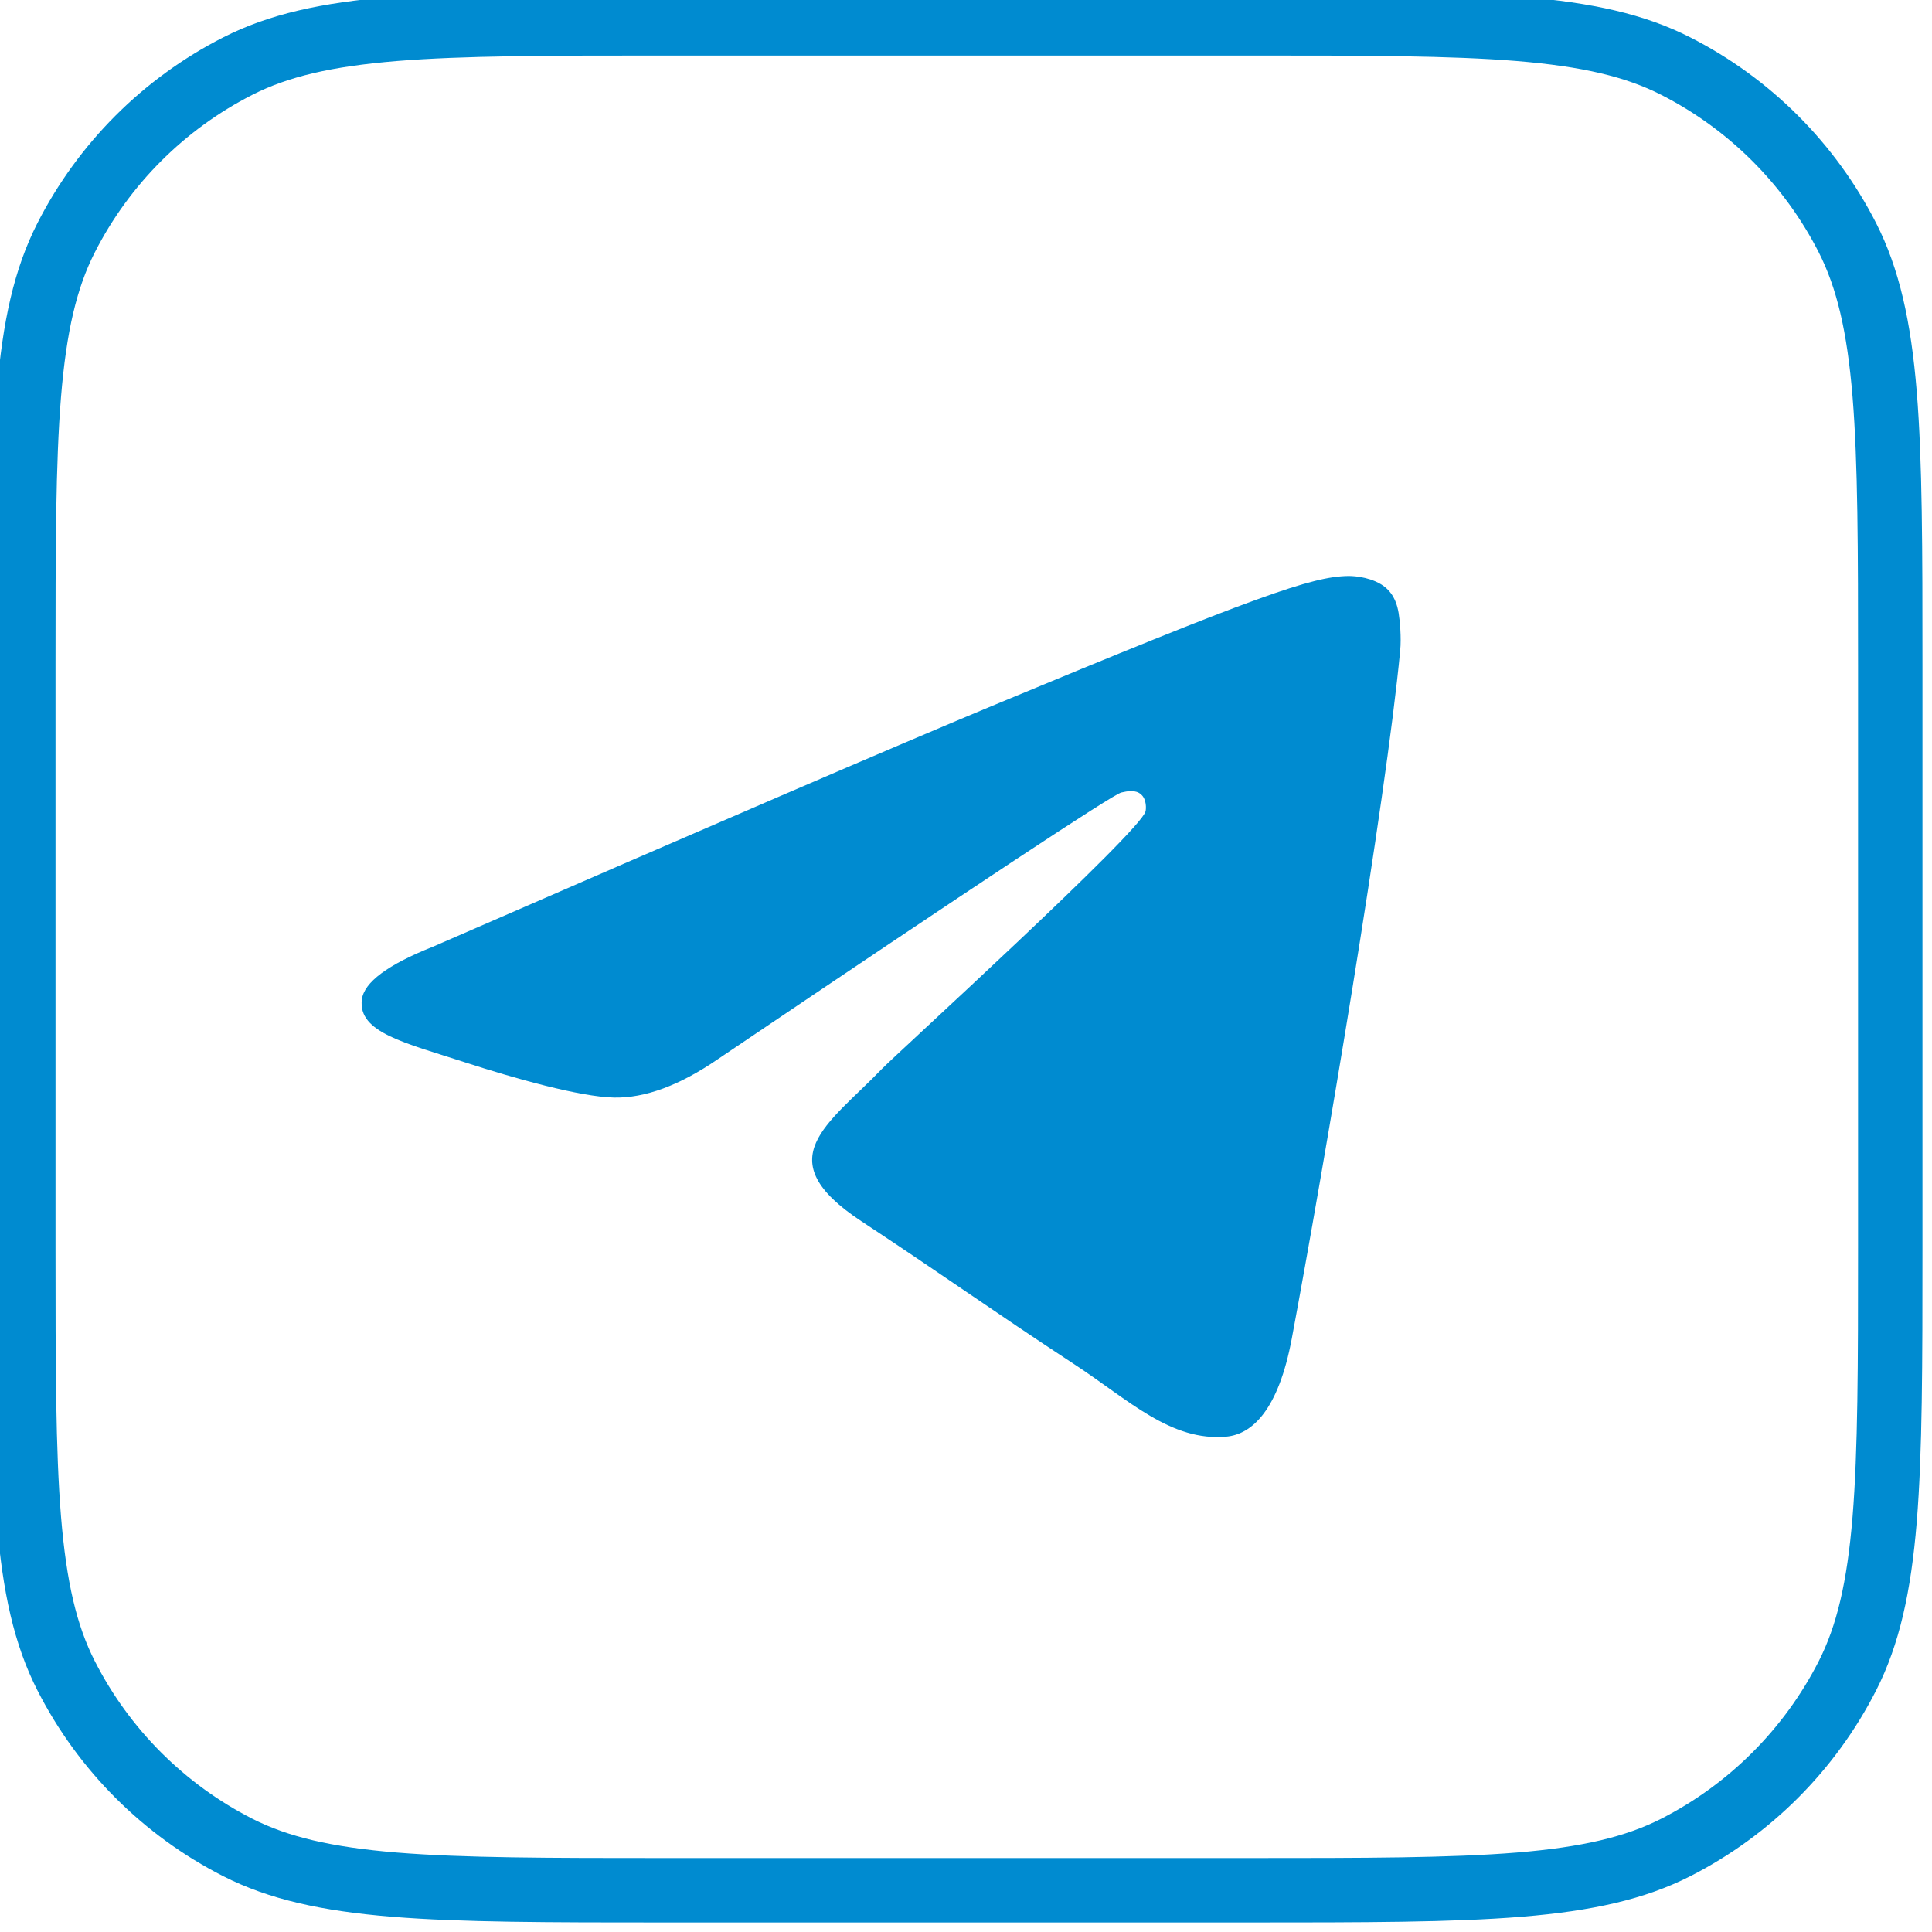 <?xml version="1.0" encoding="UTF-8"?> <svg xmlns="http://www.w3.org/2000/svg" viewBox="0 0 30.00 30.00" data-guides="{&quot;vertical&quot;:[],&quot;horizontal&quot;:[]}"><defs></defs><path fill="none" stroke="#008BD0" fill-opacity="1" stroke-width="1" stroke-opacity="1" id="tSvgcbd8a24c8a" title="Path 1" d="M10.335 0.362C13.35 0.362 16.364 0.362 19.379 0.362C21.193 0.362 22.532 0.363 23.591 0.449C24.646 0.536 25.391 0.705 26.022 1.027C27.169 1.611 28.102 2.544 28.687 3.691C29.008 4.323 29.178 5.067 29.265 6.122C29.351 7.181 29.352 8.521 29.352 10.335C29.352 13.35 29.352 16.364 29.352 19.379C29.352 21.193 29.351 22.532 29.265 23.591C29.178 24.646 29.008 25.391 28.687 26.022C28.102 27.169 27.169 28.102 26.022 28.687C25.391 29.008 24.646 29.178 23.591 29.265C22.532 29.351 21.193 29.352 19.379 29.352C16.364 29.352 13.35 29.352 10.335 29.352C8.521 29.352 7.181 29.351 6.122 29.265C5.067 29.178 4.323 29.008 3.691 28.687C2.544 28.102 1.611 27.169 1.027 26.022C0.705 25.391 0.536 24.646 0.449 23.591C0.363 22.532 0.362 21.193 0.362 19.379C0.362 16.364 0.362 13.35 0.362 10.335C0.362 8.521 0.363 7.181 0.449 6.122C0.536 5.067 0.705 4.323 1.027 3.691C1.611 2.544 2.544 1.611 3.691 1.027C4.323 0.705 5.067 0.536 6.122 0.449C7.181 0.363 8.521 0.362 10.335 0.362Z"></path><path fill="#008BD0" stroke="none" fill-opacity="1" stroke-width="1" stroke-opacity="1" clip-rule="evenodd" fill-rule="evenodd" id="tSvg159b52c6888" title="Path 2" d="M6.724 14.7C11.055 12.813 13.943 11.569 15.388 10.968C19.514 9.252 20.372 8.953 20.93 8.944C21.053 8.941 21.328 8.972 21.506 9.116C21.656 9.238 21.698 9.403 21.718 9.519C21.737 9.634 21.762 9.898 21.742 10.104C21.519 12.453 20.551 18.154 20.059 20.785C19.851 21.898 19.441 22.271 19.044 22.308C18.181 22.387 17.526 21.738 16.69 21.19C15.383 20.333 14.644 19.799 13.375 18.963C11.908 17.996 12.859 17.465 13.695 16.597C13.914 16.37 17.715 12.912 17.788 12.598C17.798 12.559 17.806 12.413 17.719 12.336C17.633 12.258 17.504 12.285 17.412 12.306C17.281 12.336 15.192 13.716 11.145 16.448C10.552 16.855 10.015 17.053 9.534 17.043C9.004 17.032 7.983 16.743 7.224 16.497C6.294 16.194 5.555 16.034 5.619 15.521C5.652 15.253 6.021 14.979 6.724 14.7Z"></path></svg> 